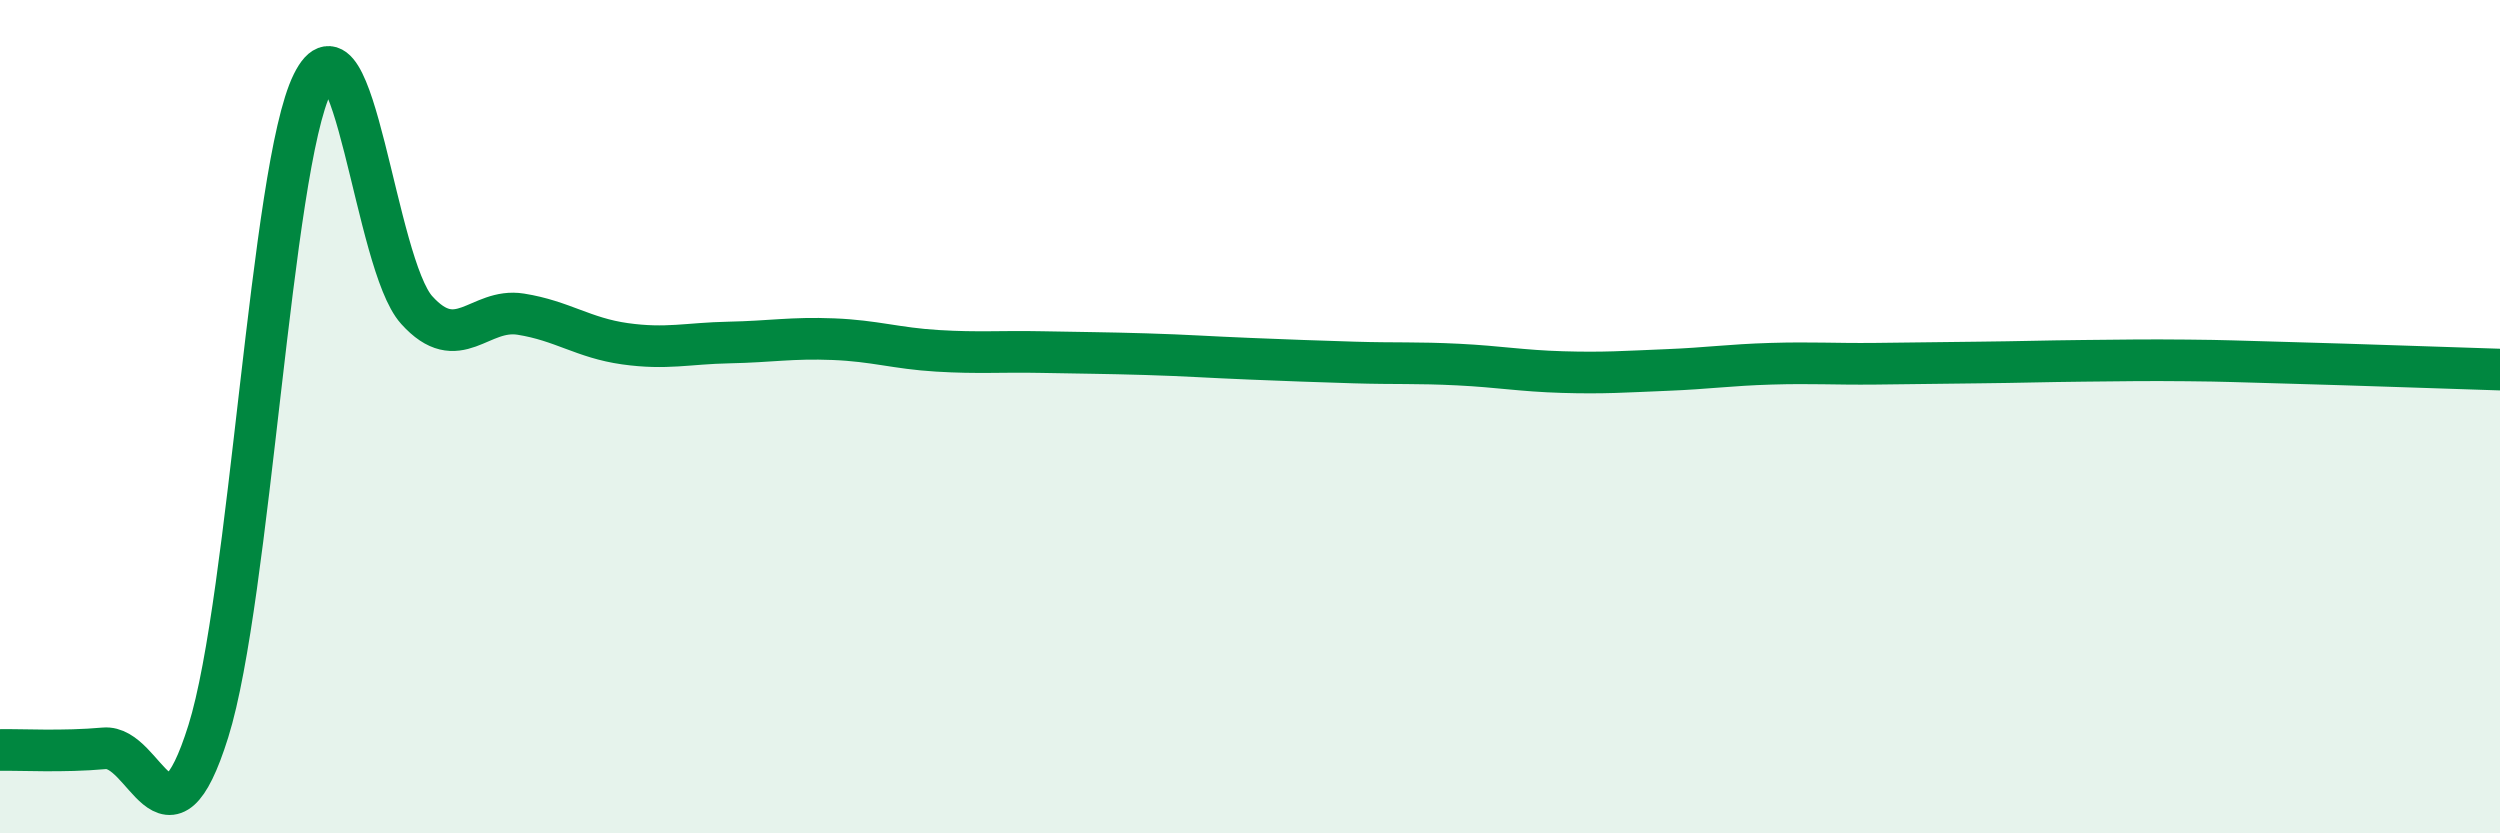 
    <svg width="60" height="20" viewBox="0 0 60 20" xmlns="http://www.w3.org/2000/svg">
      <path
        d="M 0,18 C 0.5,17.99 1.5,18.05 2.5,17.96 C 3.5,17.87 4,20.74 5,17.55 C 6,14.36 6.5,4.02 7.5,2 C 8.5,-0.02 9,6.33 10,7.44 C 11,8.55 11.5,7.38 12.5,7.54 C 13.5,7.7 14,8.11 15,8.25 C 16,8.39 16.5,8.24 17.5,8.22 C 18.5,8.2 19,8.1 20,8.14 C 21,8.18 21.5,8.36 22.5,8.42 C 23.5,8.48 24,8.43 25,8.45 C 26,8.47 26.5,8.47 27.5,8.5 C 28.5,8.53 29,8.57 30,8.61 C 31,8.65 31.5,8.67 32.5,8.7 C 33.5,8.73 34,8.7 35,8.75 C 36,8.8 36.5,8.9 37.5,8.93 C 38.5,8.96 39,8.92 40,8.88 C 41,8.84 41.5,8.76 42.5,8.73 C 43.5,8.7 44,8.74 45,8.73 C 46,8.72 46.5,8.71 47.5,8.7 C 48.5,8.69 49,8.67 50,8.66 C 51,8.65 51.5,8.64 52.5,8.65 C 53.5,8.66 53.5,8.67 55,8.71 C 56.5,8.75 59,8.84 60,8.87L60 20L0 20Z"
        fill="#008740"
        opacity="0.1"
        stroke-linecap="round"
        stroke-linejoin="round"
      />
      <path
        d="M 0,18 C 0.5,17.99 1.5,18.05 2.5,17.96 C 3.5,17.87 4,20.74 5,17.55 C 6,14.36 6.5,4.02 7.5,2 C 8.5,-0.02 9,6.33 10,7.44 C 11,8.55 11.5,7.38 12.5,7.54 C 13.5,7.7 14,8.11 15,8.25 C 16,8.39 16.5,8.24 17.5,8.22 C 18.5,8.2 19,8.1 20,8.14 C 21,8.18 21.5,8.36 22.5,8.42 C 23.5,8.48 24,8.43 25,8.45 C 26,8.47 26.5,8.47 27.5,8.5 C 28.5,8.53 29,8.57 30,8.61 C 31,8.65 31.5,8.67 32.5,8.7 C 33.5,8.73 34,8.7 35,8.75 C 36,8.8 36.5,8.9 37.5,8.93 C 38.5,8.96 39,8.92 40,8.88 C 41,8.84 41.5,8.76 42.5,8.73 C 43.5,8.7 44,8.74 45,8.73 C 46,8.72 46.5,8.71 47.5,8.7 C 48.5,8.69 49,8.67 50,8.66 C 51,8.65 51.5,8.64 52.5,8.65 C 53.5,8.66 53.5,8.67 55,8.71 C 56.5,8.75 59,8.84 60,8.87"
        stroke="#008740"
        stroke-width="1"
        fill="none"
        stroke-linecap="round"
        stroke-linejoin="round"
      />
    </svg>
  